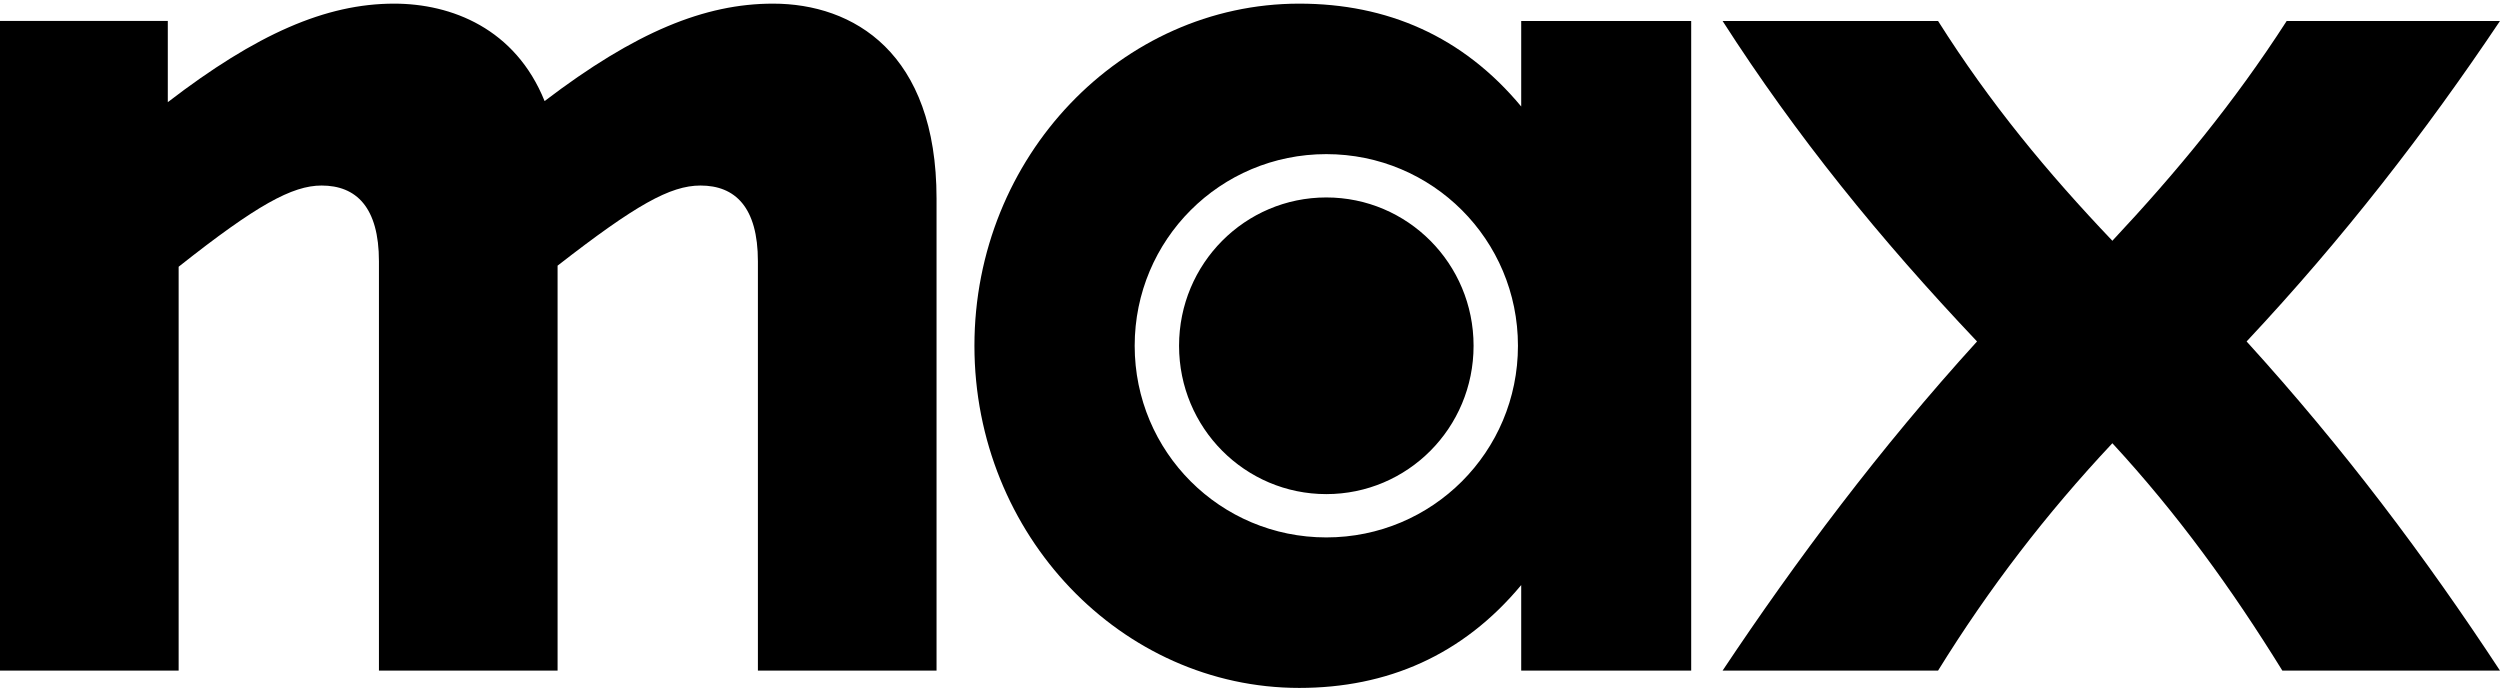<svg width="149" height="41" viewBox="0 0 149 41" fill="none" xmlns="http://www.w3.org/2000/svg">
<g clip-path="url(#clip0_426_898)">
<path d="M102.666 39.968H115.508C118.541 35.064 121.96 30.611 125.897 26.417C129.769 30.611 132.995 35.064 136.028 39.968H148.999C144.546 33.193 139.706 26.739 133.898 20.351C139.642 14.221 144.546 7.897 148.999 1.25H136.287C133.124 6.154 129.704 10.284 125.897 14.35C122.025 10.284 118.605 6.154 115.508 1.25H102.666C107.054 8.09 112.023 14.221 117.831 20.351C112.023 26.739 107.054 33.386 102.666 39.968Z" fill="#000"/>
<path d="M77.435 41C82.662 41 87.179 39.064 90.664 34.87V39.967H100.795V1.25H90.664V6.347C87.179 2.153 82.662 0.217 77.435 0.217C66.853 0.217 58.076 9.315 58.076 20.608C58.076 31.901 66.853 41 77.435 41ZM67.627 20.608C67.627 14.284 72.724 9.186 79.048 9.186C85.372 9.186 90.47 14.284 90.47 20.608C90.47 26.932 85.372 32.03 79.048 32.03C72.724 32.03 67.627 26.932 67.627 20.608ZM70.272 20.608C70.272 25.512 74.209 29.449 79.048 29.449C83.888 29.449 87.825 25.513 87.825 20.608C87.825 15.704 83.888 11.768 79.048 11.768C74.209 11.768 70.272 15.704 70.272 20.608Z" fill="#000"/>
<path d="M-0.001 39.968H10.647V15.898C15.293 12.219 17.422 11.058 19.165 11.058C21.229 11.058 22.585 12.348 22.585 15.575V39.968H33.232V15.833C37.879 12.219 39.943 11.058 41.75 11.058C43.815 11.058 45.171 12.348 45.171 15.575V39.968H55.818V11.832C55.818 3.121 50.849 0.217 46.074 0.217C42.008 0.217 37.879 1.895 32.458 6.024C30.715 1.701 26.909 0.217 23.488 0.217C19.422 0.217 15.293 2.024 10.001 6.089V1.249H-0.001V39.968Z" fill="#000"/>
</g>
<defs>
<clipPath id="clip0_426_898">
<rect width="149" height="40.783" fill="white" transform="translate(0 0.217)"/>
</clipPath>
</defs>
</svg>
